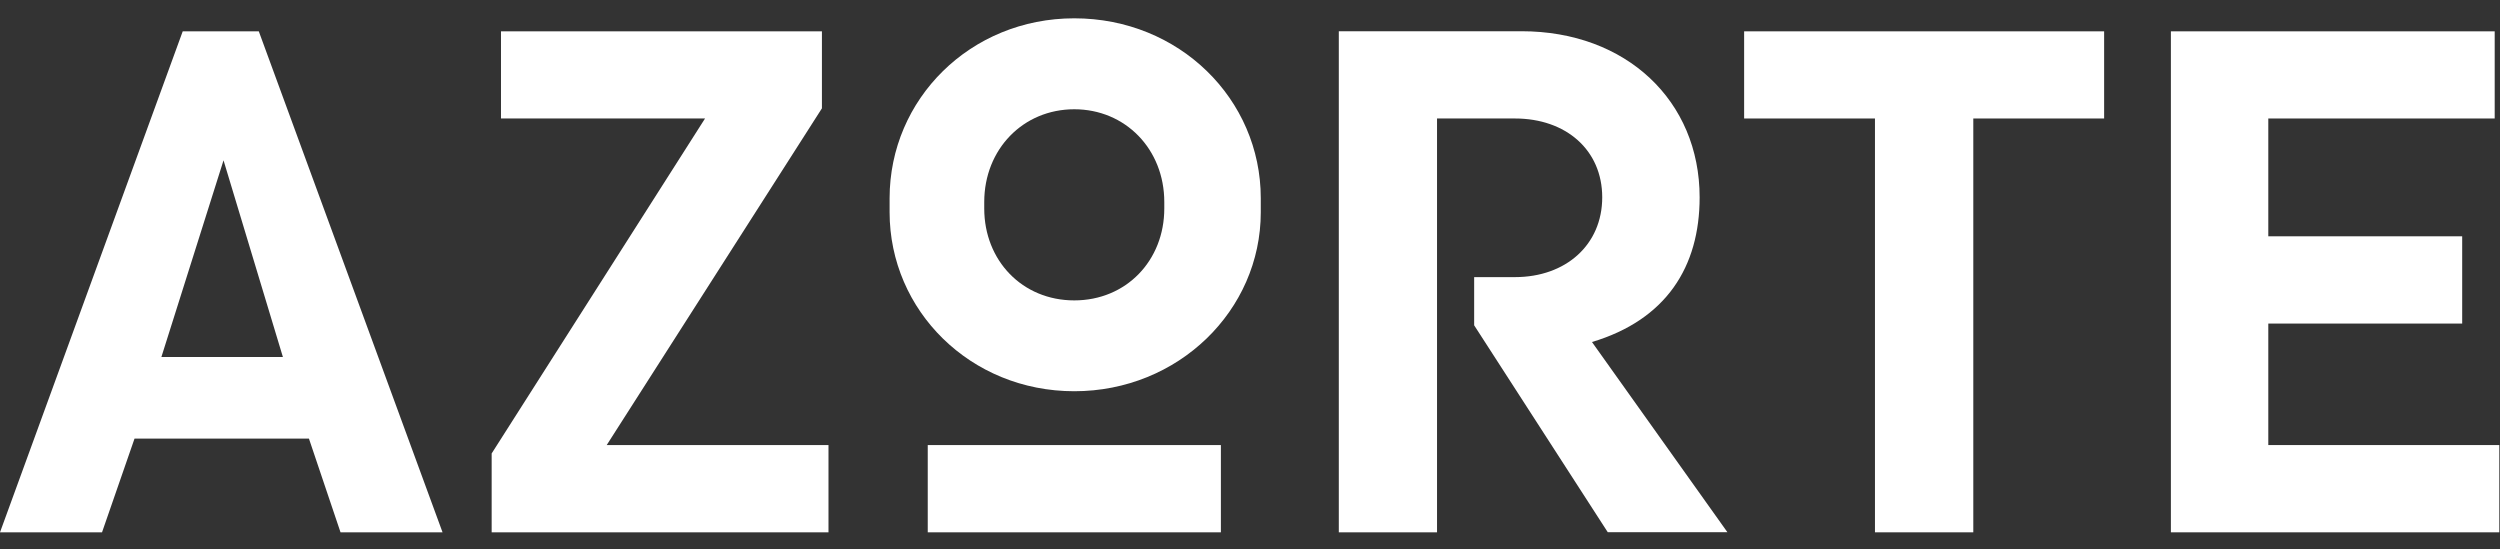 <svg xmlns="http://www.w3.org/2000/svg" fill="none" viewBox="0 0 273 60" height="60" width="273">
<rect x="0" y="0" width="273" height="60" fill="#333333" stroke="none"/>
<path fill="white" d="M237.061 58.13H272.924V48.601H247.698V35.333H268.871V25.804H247.698V12.939H272.42V3.422H237.061V58.13Z"></path>
<path fill="white" d="M190.459 12.939H204.746V58.13H215.484V12.939H229.771V3.422H190.459V12.939Z"></path>
<path fill="white" d="M146.187 58.13H156.924V12.939H165.434C171.01 12.939 174.963 16.388 174.963 21.549C174.963 26.711 171.01 30.261 165.434 30.261H160.978V35.523L175.567 58.118H188.634L173.843 37.348C181.949 34.919 185.6 29.141 185.6 21.549C185.6 11.013 177.594 3.411 166.151 3.411H146.198V58.118L146.187 58.13Z"></path>
<path fill="white" d="M117.31 2C105.967 2 97.144 10.812 97.144 21.651V23.173C97.144 33.911 105.956 42.723 117.31 42.723C128.663 42.723 137.677 33.911 137.677 23.173V21.651C137.677 10.812 128.764 2 117.31 2ZM127.141 22.77C127.141 28.447 122.986 32.803 117.31 32.803C111.633 32.803 107.479 28.447 107.479 22.77V22.065C107.479 16.287 111.734 11.932 117.31 11.932C122.886 11.932 127.141 16.287 127.141 22.065V22.77Z"></path>
<path fill="white" d="M133.321 48.602H101.31V58.13H133.321V48.602Z"></path>
<path fill="white" d="M53.689 58.13H90.471V48.601H66.252L89.754 11.83V3.422H54.708V12.939H76.99L53.689 49.519V58.13Z"></path>
<path fill="white" d="M28.261 3.422H19.953L0 58.13H11.141L14.69 47.896H33.736L37.185 58.13H48.326L28.261 3.422ZM17.624 38.983L24.409 17.507L30.892 38.983H17.624Z"></path>
</svg>
